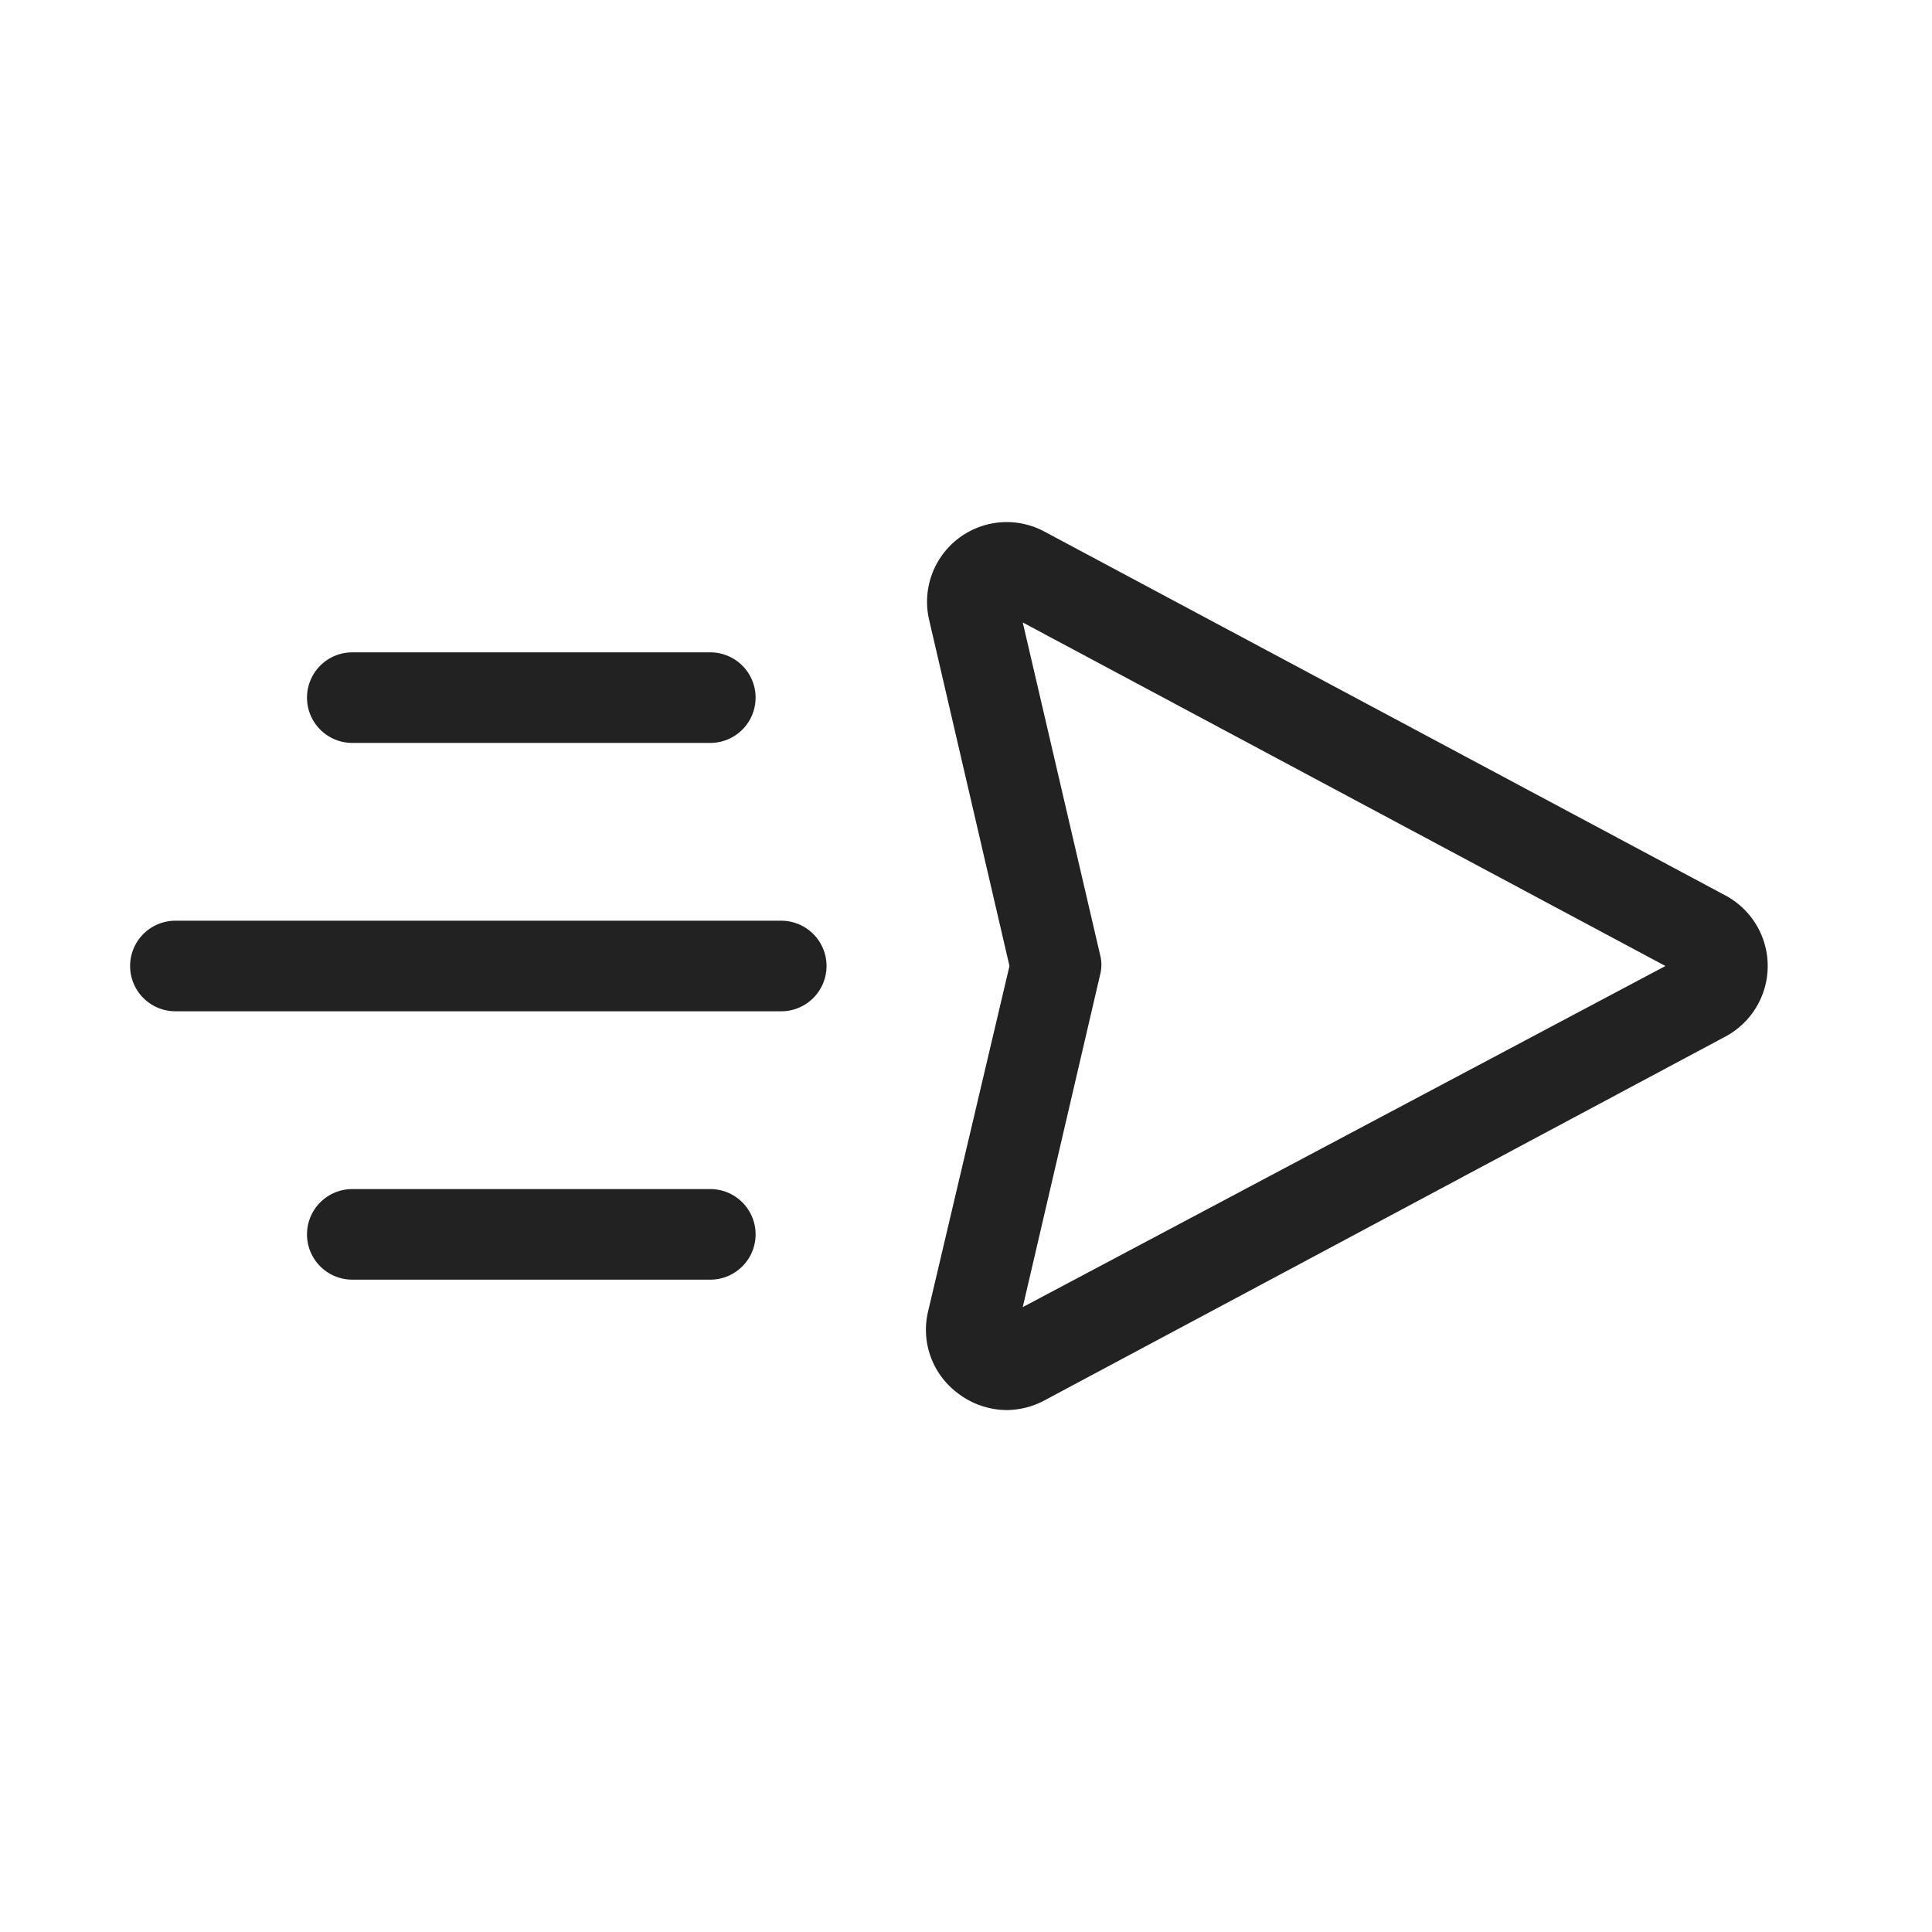 <svg viewBox="0 0 64 64" xmlns="http://www.w3.org/2000/svg"><g id="Send" fill="#222"><path d="m33.35 46.71a2.68 2.68 0 0 1 -1.61-.55 2.62 2.62 0 0 1 -1-2.7l2.7-11.46-2.66-11.46a2.64 2.64 0 0 1 3.82-2.93l22.57 12.06a2.65 2.65 0 0 1 0 4.66l-22.57 12.06a2.7 2.7 0 0 1 -1.25.32zm.53-26.09 2.56 11a1.31 1.31 0 0 1 0 .68l-2.56 11 21.29-11.3z"/><path d="m25.88 33.5h-20.07a1.5 1.5 0 0 1 0-3h20.07a1.5 1.5 0 0 1 0 3z"/><path d="m23.53 42.39h-11.86a1.5 1.5 0 0 1 0-3h11.86a1.5 1.5 0 0 1 0 3z"/><path d="m23.53 24.61h-11.86a1.5 1.5 0 0 1 0-3h11.86a1.5 1.5 0 0 1 0 3z"/></g></svg>